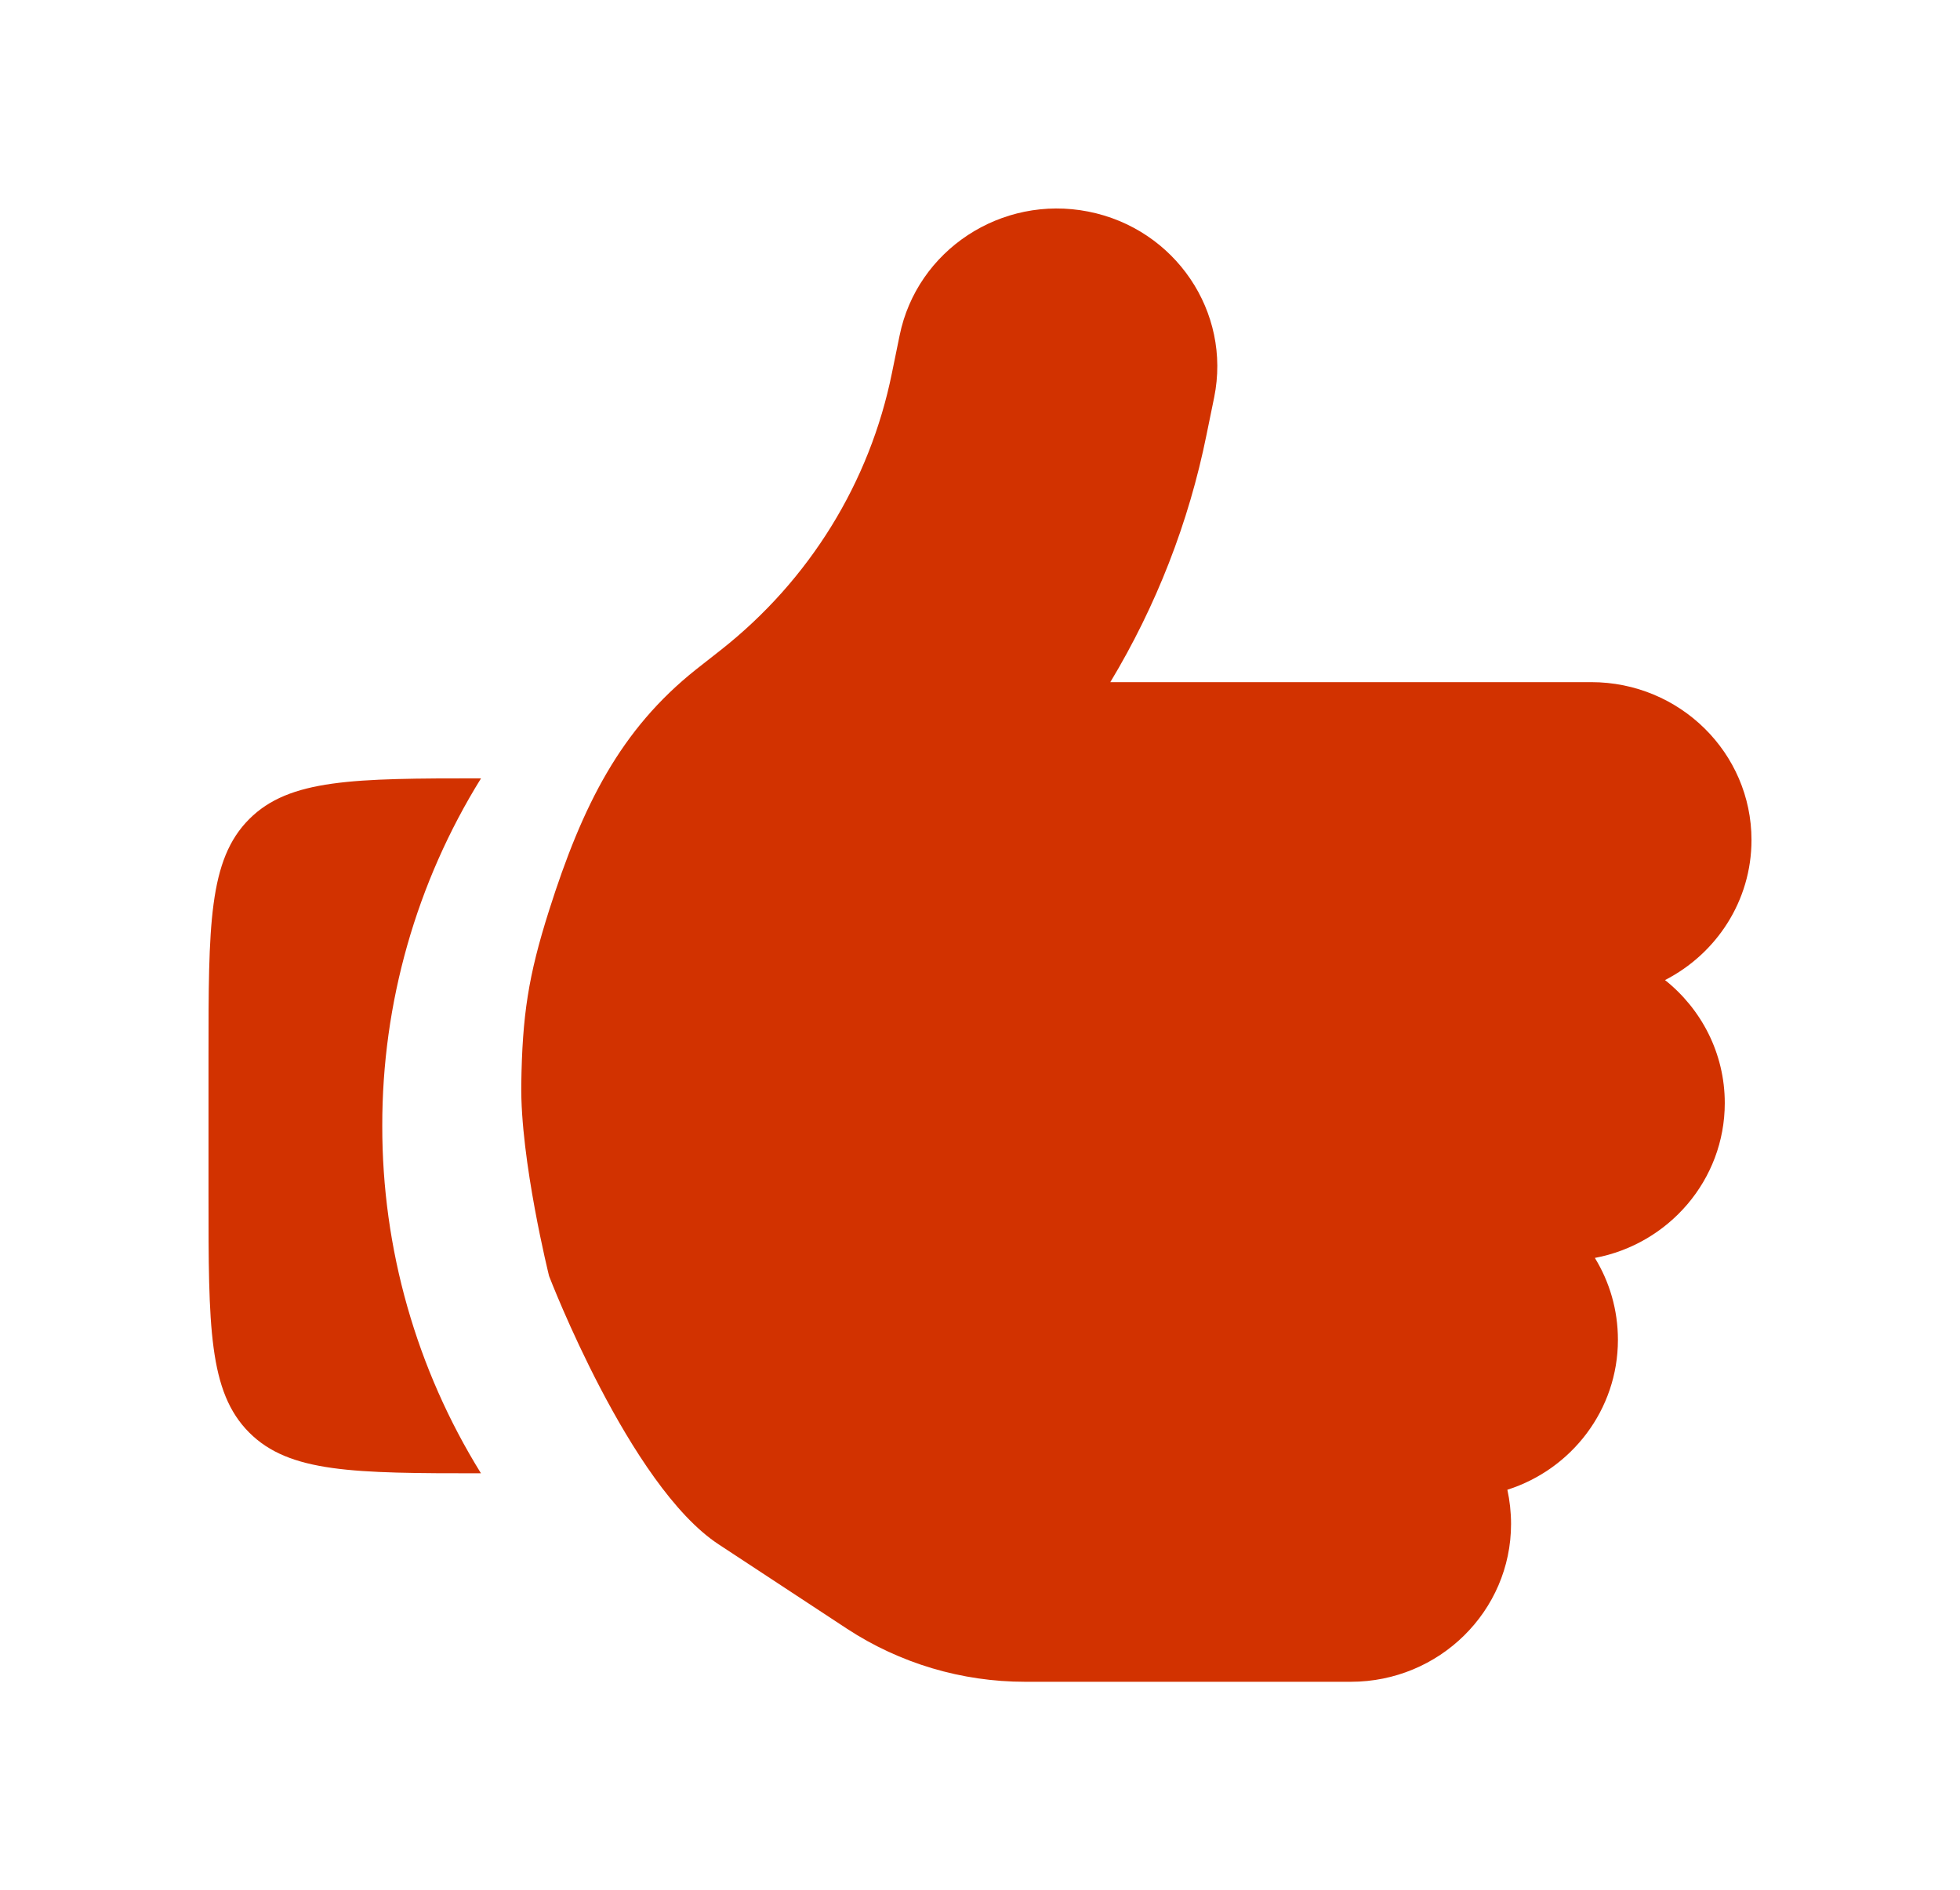 <?xml version="1.0" encoding="UTF-8"?> <svg xmlns="http://www.w3.org/2000/svg" width="141" height="136" viewBox="0 0 141 136" fill="none"> <g filter="url(#filter0_d_75_2691)"> <path d="M11 82L11 72C11 62.57 11 57.86 13.93 54.93C16.815 52.04 21.44 52 30.605 52C25.948 59.506 23.486 68.167 23.5 77C23.486 85.833 25.945 94.493 30.6 102C21.44 102 16.815 101.96 13.93 99.07C11 96.14 11 91.43 11 82Z" fill="#D23200"></path> <path d="M74.289 11.222C80.535 12.453 84.596 18.438 83.346 24.59L82.794 27.287C81.52 33.603 79.166 39.613 75.875 45.078H110.469C116.835 45.078 122 50.164 122 56.434C122 60.811 119.478 64.62 115.778 66.513C118.396 68.594 120.078 71.788 120.078 75.361C120.078 80.897 116.042 85.51 110.733 86.504C111.79 88.231 112.391 90.242 112.391 92.395C112.391 97.434 109.051 101.717 104.439 103.183C104.607 103.964 104.703 104.792 104.703 105.644C104.703 111.913 99.538 117 93.172 117H69.749C65.184 117 60.74 115.675 56.944 113.191L47.696 107.111C41.281 102.899 35.5 87.808 35.5 87.808C35.5 87.808 33.419 79.448 33.5 74C33.573 69.057 34.003 66.212 35.5 61.5C37.902 53.937 40.633 48.485 46.086 44.155L47.864 42.759C54.23 37.744 58.578 30.693 60.164 22.839L60.716 20.142C61.965 13.99 68.043 9.992 74.289 11.222Z" fill="#D23200"></path> </g> <defs> <filter id="filter0_d_75_2691" x="0" y="0" width="141" height="136" filterUnits="userSpaceOnUse" color-interpolation-filters="sRGB"> <feFlood flood-opacity="0" result="BackgroundImageFix"></feFlood> <feColorMatrix in="SourceAlpha" type="matrix" values="0 0 0 0 0 0 0 0 0 0 0 0 0 0 0 0 0 0 127 0" result="hardAlpha"></feColorMatrix> <feOffset dx="4" dy="4"></feOffset> <feGaussianBlur stdDeviation="7.5"></feGaussianBlur> <feComposite in2="hardAlpha" operator="out"></feComposite> <feColorMatrix type="matrix" values="0 0 0 0 0.292 0 0 0 0 0.292 0 0 0 0 0.292 0 0 0 0.3 0"></feColorMatrix> <feBlend mode="normal" in2="BackgroundImageFix" result="effect1_dropShadow_75_2691"></feBlend> <feBlend mode="normal" in="SourceGraphic" in2="effect1_dropShadow_75_2691" result="shape"></feBlend> </filter> </defs> </svg> 